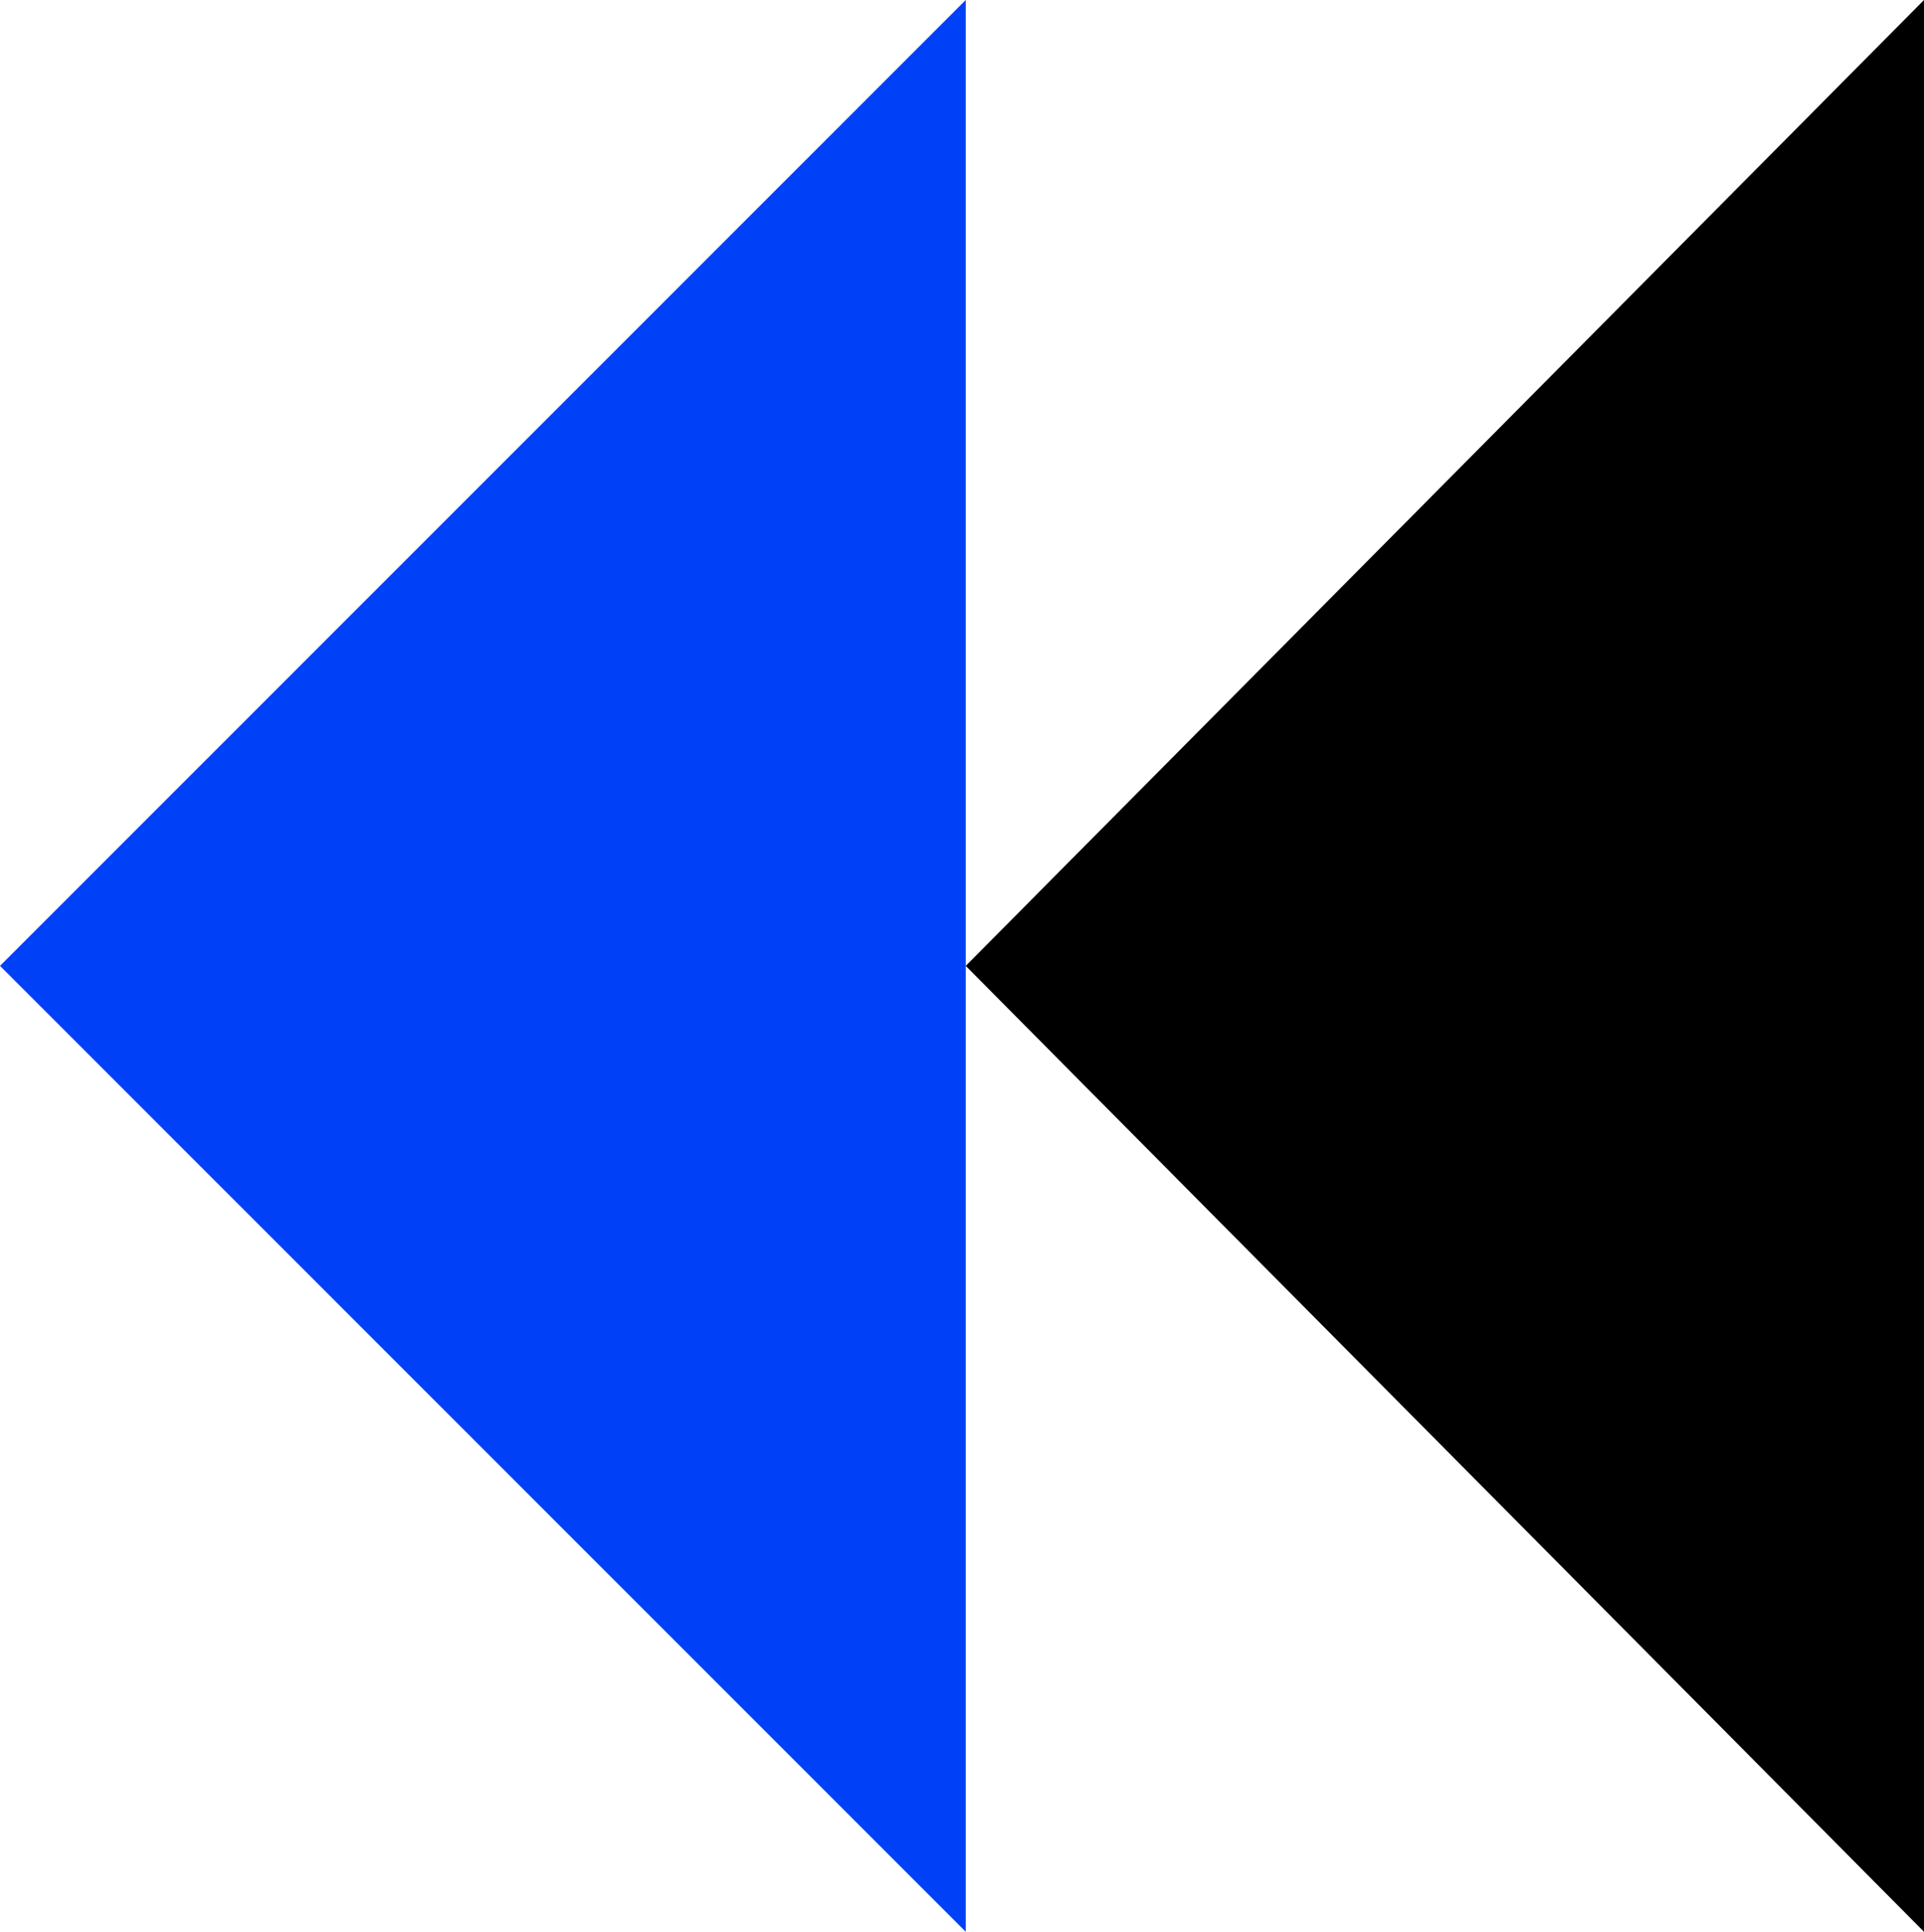 <svg width="257" height="258" viewBox="0 0 257 258" fill="none" xmlns="http://www.w3.org/2000/svg">
<path d="M129 258V0L0 129L129 258Z" fill="#0041F8"/>
<path d="M257 258V0L129 129L257 258Z" fill="black"/>
</svg>
